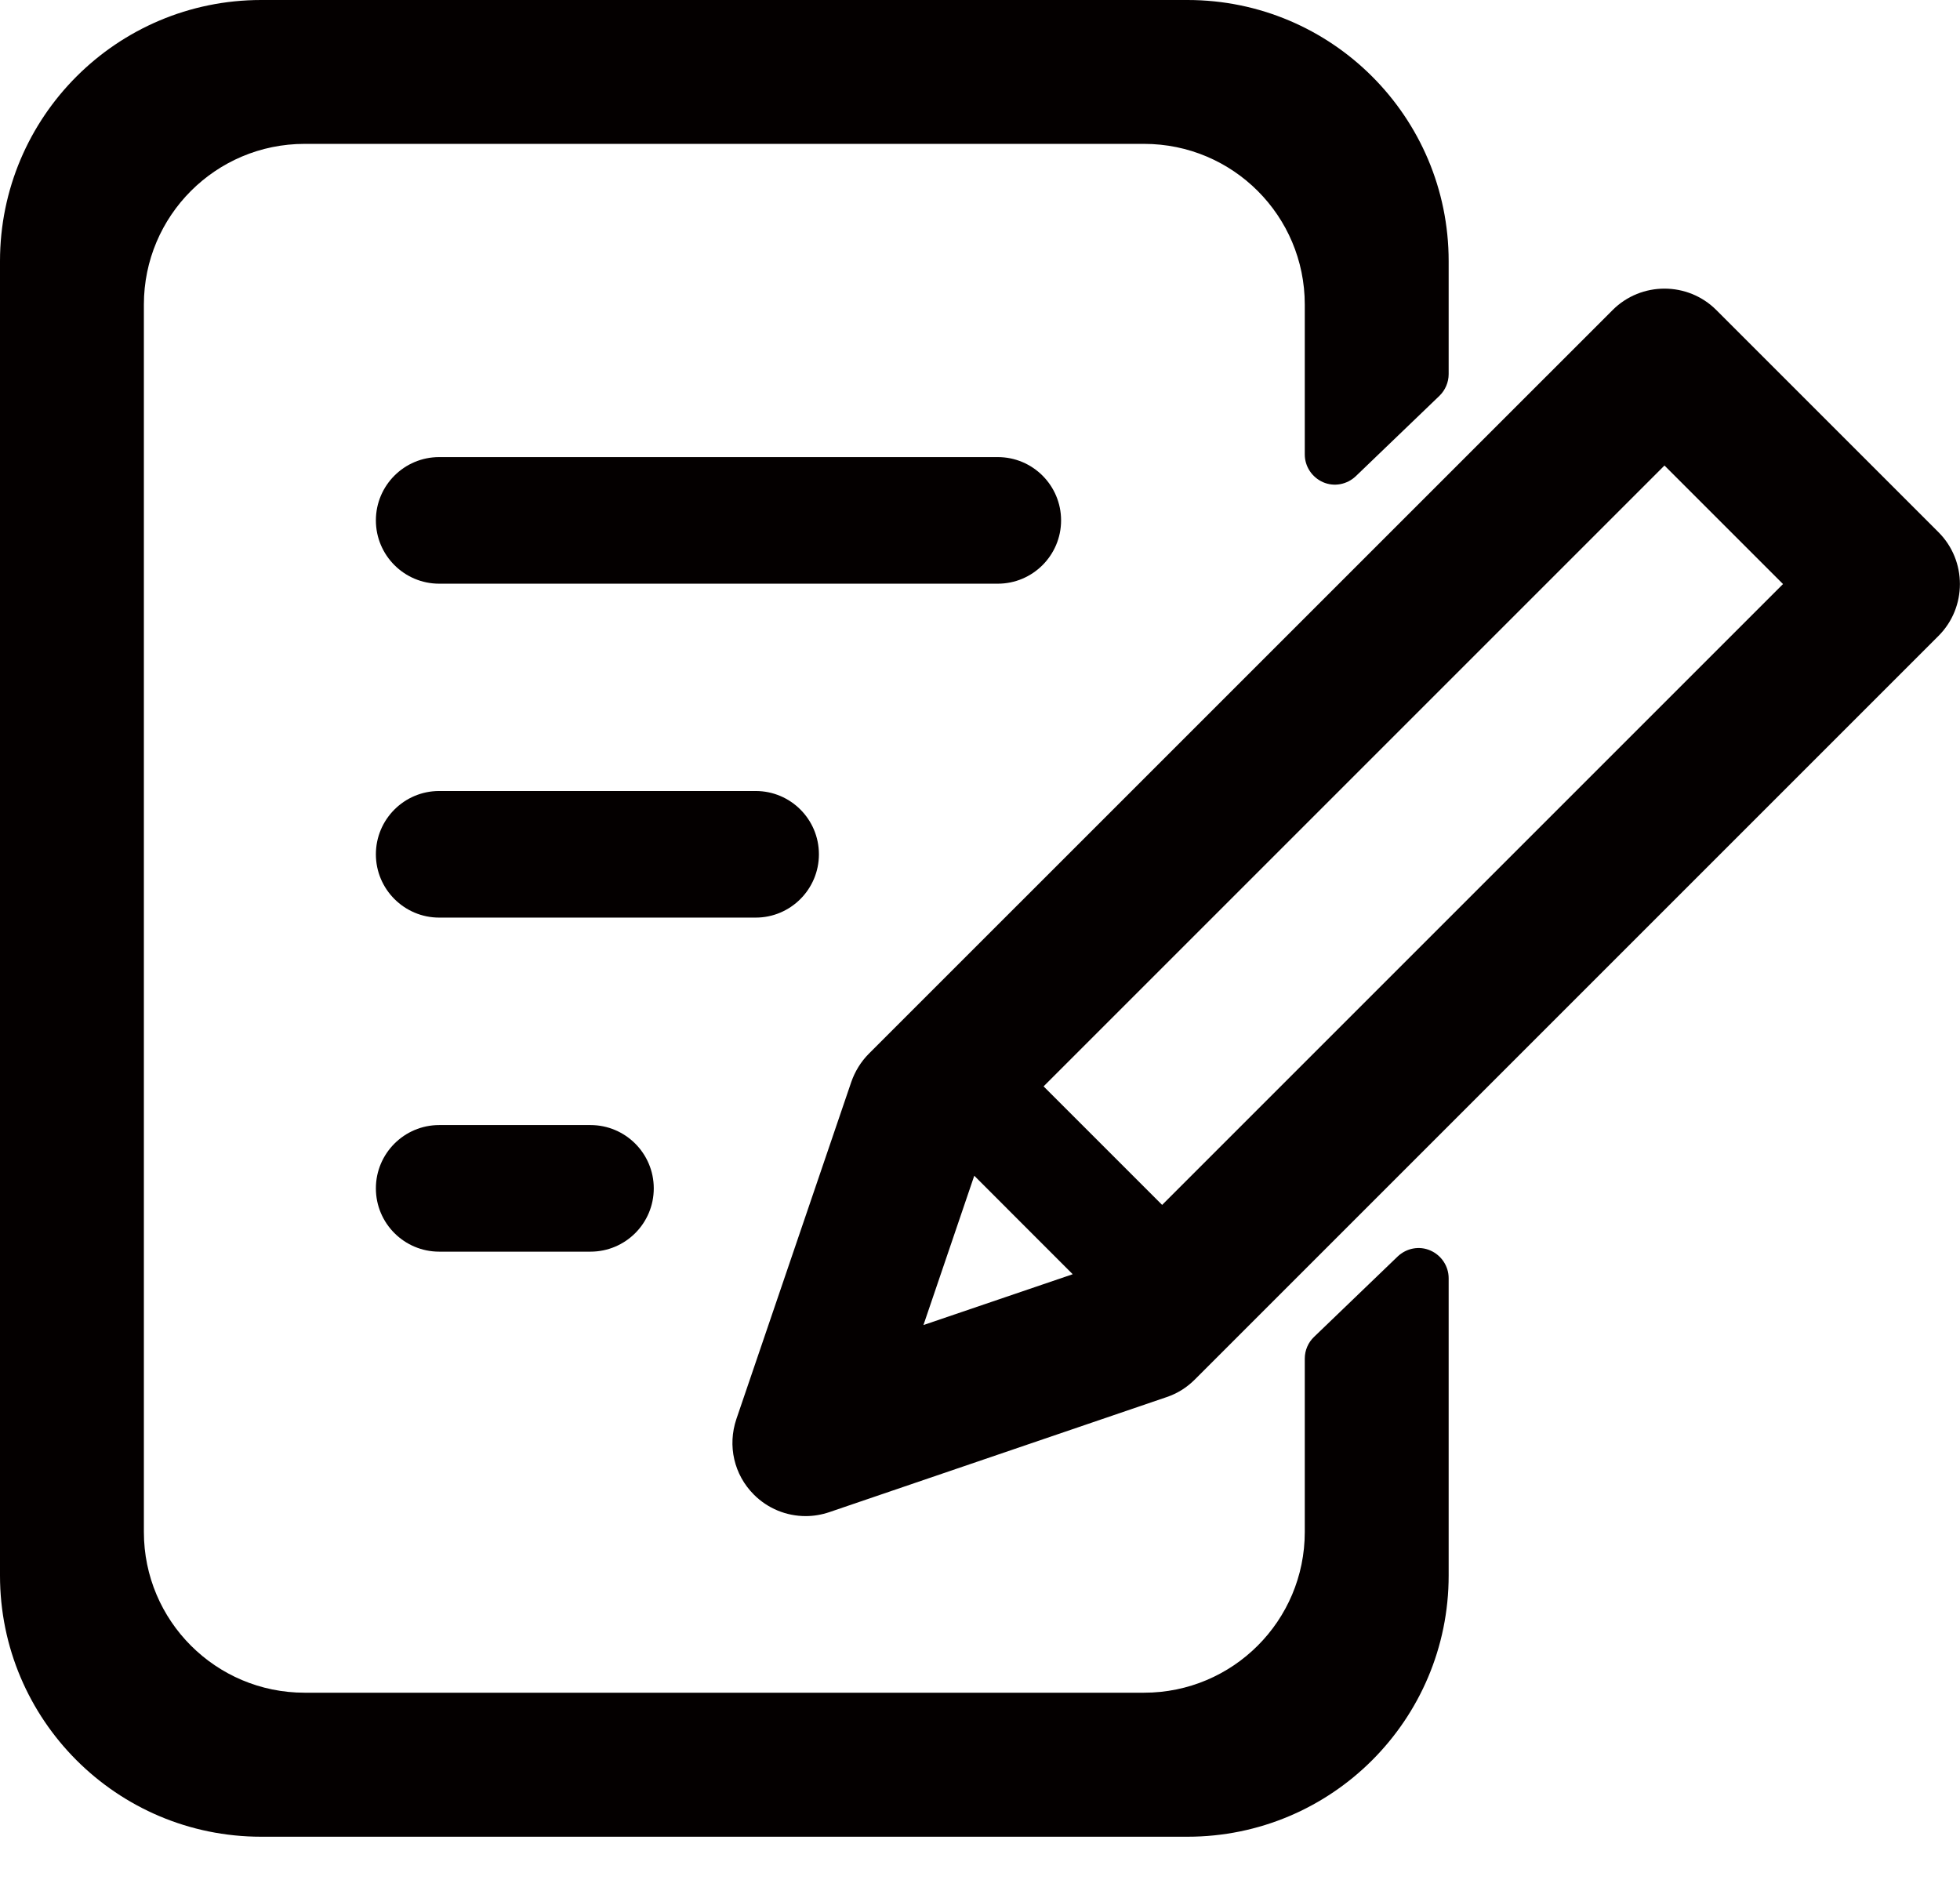 <svg width="27" height="26" viewBox="0 0 27 26" fill="none" xmlns="http://www.w3.org/2000/svg">
<g clip-path="url(#clip0_12_324)">
<path d="M26.704 7.332L23.643 4.271C23.25 3.878 22.608 3.878 22.215 4.271L11.968 14.517C11.86 14.625 11.777 14.761 11.727 14.905L10.144 19.549C10.02 19.917 10.111 20.316 10.385 20.59C10.576 20.781 10.831 20.886 11.099 20.886C11.21 20.886 11.32 20.867 11.426 20.831L16.07 19.247C16.217 19.198 16.349 19.115 16.46 19.004L26.704 8.76C27.097 8.367 27.097 7.725 26.704 7.332ZM12.721 18.254L13.421 16.197L14.777 17.554L12.721 18.254ZM16.009 16.599L14.376 14.966L22.929 6.413L24.562 8.046L16.009 16.599Z" fill="#040000"/>
<path d="M19.704 17.227C19.552 17.16 19.375 17.194 19.253 17.31L18.102 18.417C18.021 18.494 17.974 18.602 17.974 18.716V21.105C17.974 22.328 16.983 23.319 15.76 23.319H4.196C2.973 23.319 1.982 22.328 1.982 21.105V4.196C1.982 2.973 2.973 1.982 4.196 1.982H15.76C16.983 1.982 17.974 2.973 17.974 4.196V6.261C17.974 6.427 18.074 6.576 18.226 6.643C18.378 6.709 18.555 6.676 18.677 6.56L19.829 5.453C19.909 5.375 19.956 5.267 19.956 5.154V3.598C19.956 1.611 18.345 0 16.358 0H3.598C1.611 0 0 1.611 0 3.598V21.705C0 23.692 1.611 25.303 3.598 25.303H16.358C18.345 25.303 19.956 23.692 19.956 21.705V17.609C19.956 17.443 19.856 17.293 19.704 17.227Z" fill="#040000"/>
<path d="M14.617 7.169C14.617 6.687 14.226 6.297 13.745 6.297H6.05C5.569 6.297 5.178 6.687 5.178 7.169C5.178 7.65 5.569 8.041 6.05 8.041H13.745C14.226 8.041 14.617 7.65 14.617 7.169Z" fill="#040000"/>
<path d="M11.281 11.769C11.281 11.287 10.891 10.897 10.41 10.897H6.05C5.569 10.897 5.178 11.287 5.178 11.769C5.178 12.25 5.569 12.641 6.05 12.641H10.41C10.891 12.641 11.281 12.25 11.281 11.769Z" fill="#040000"/>
<path d="M6.05 15.499C5.569 15.499 5.178 15.89 5.178 16.371C5.178 16.853 5.569 17.243 6.05 17.243H8.134C8.616 17.243 9.006 16.853 9.006 16.371C9.006 15.89 8.616 15.499 8.134 15.499H6.05Z" fill="#040000"/>
</g>
<defs>
<clipPath id="clip0_12_324">
<rect width="27" height="25.303" fill="white"/>
</clipPath>
</defs>
</svg>
